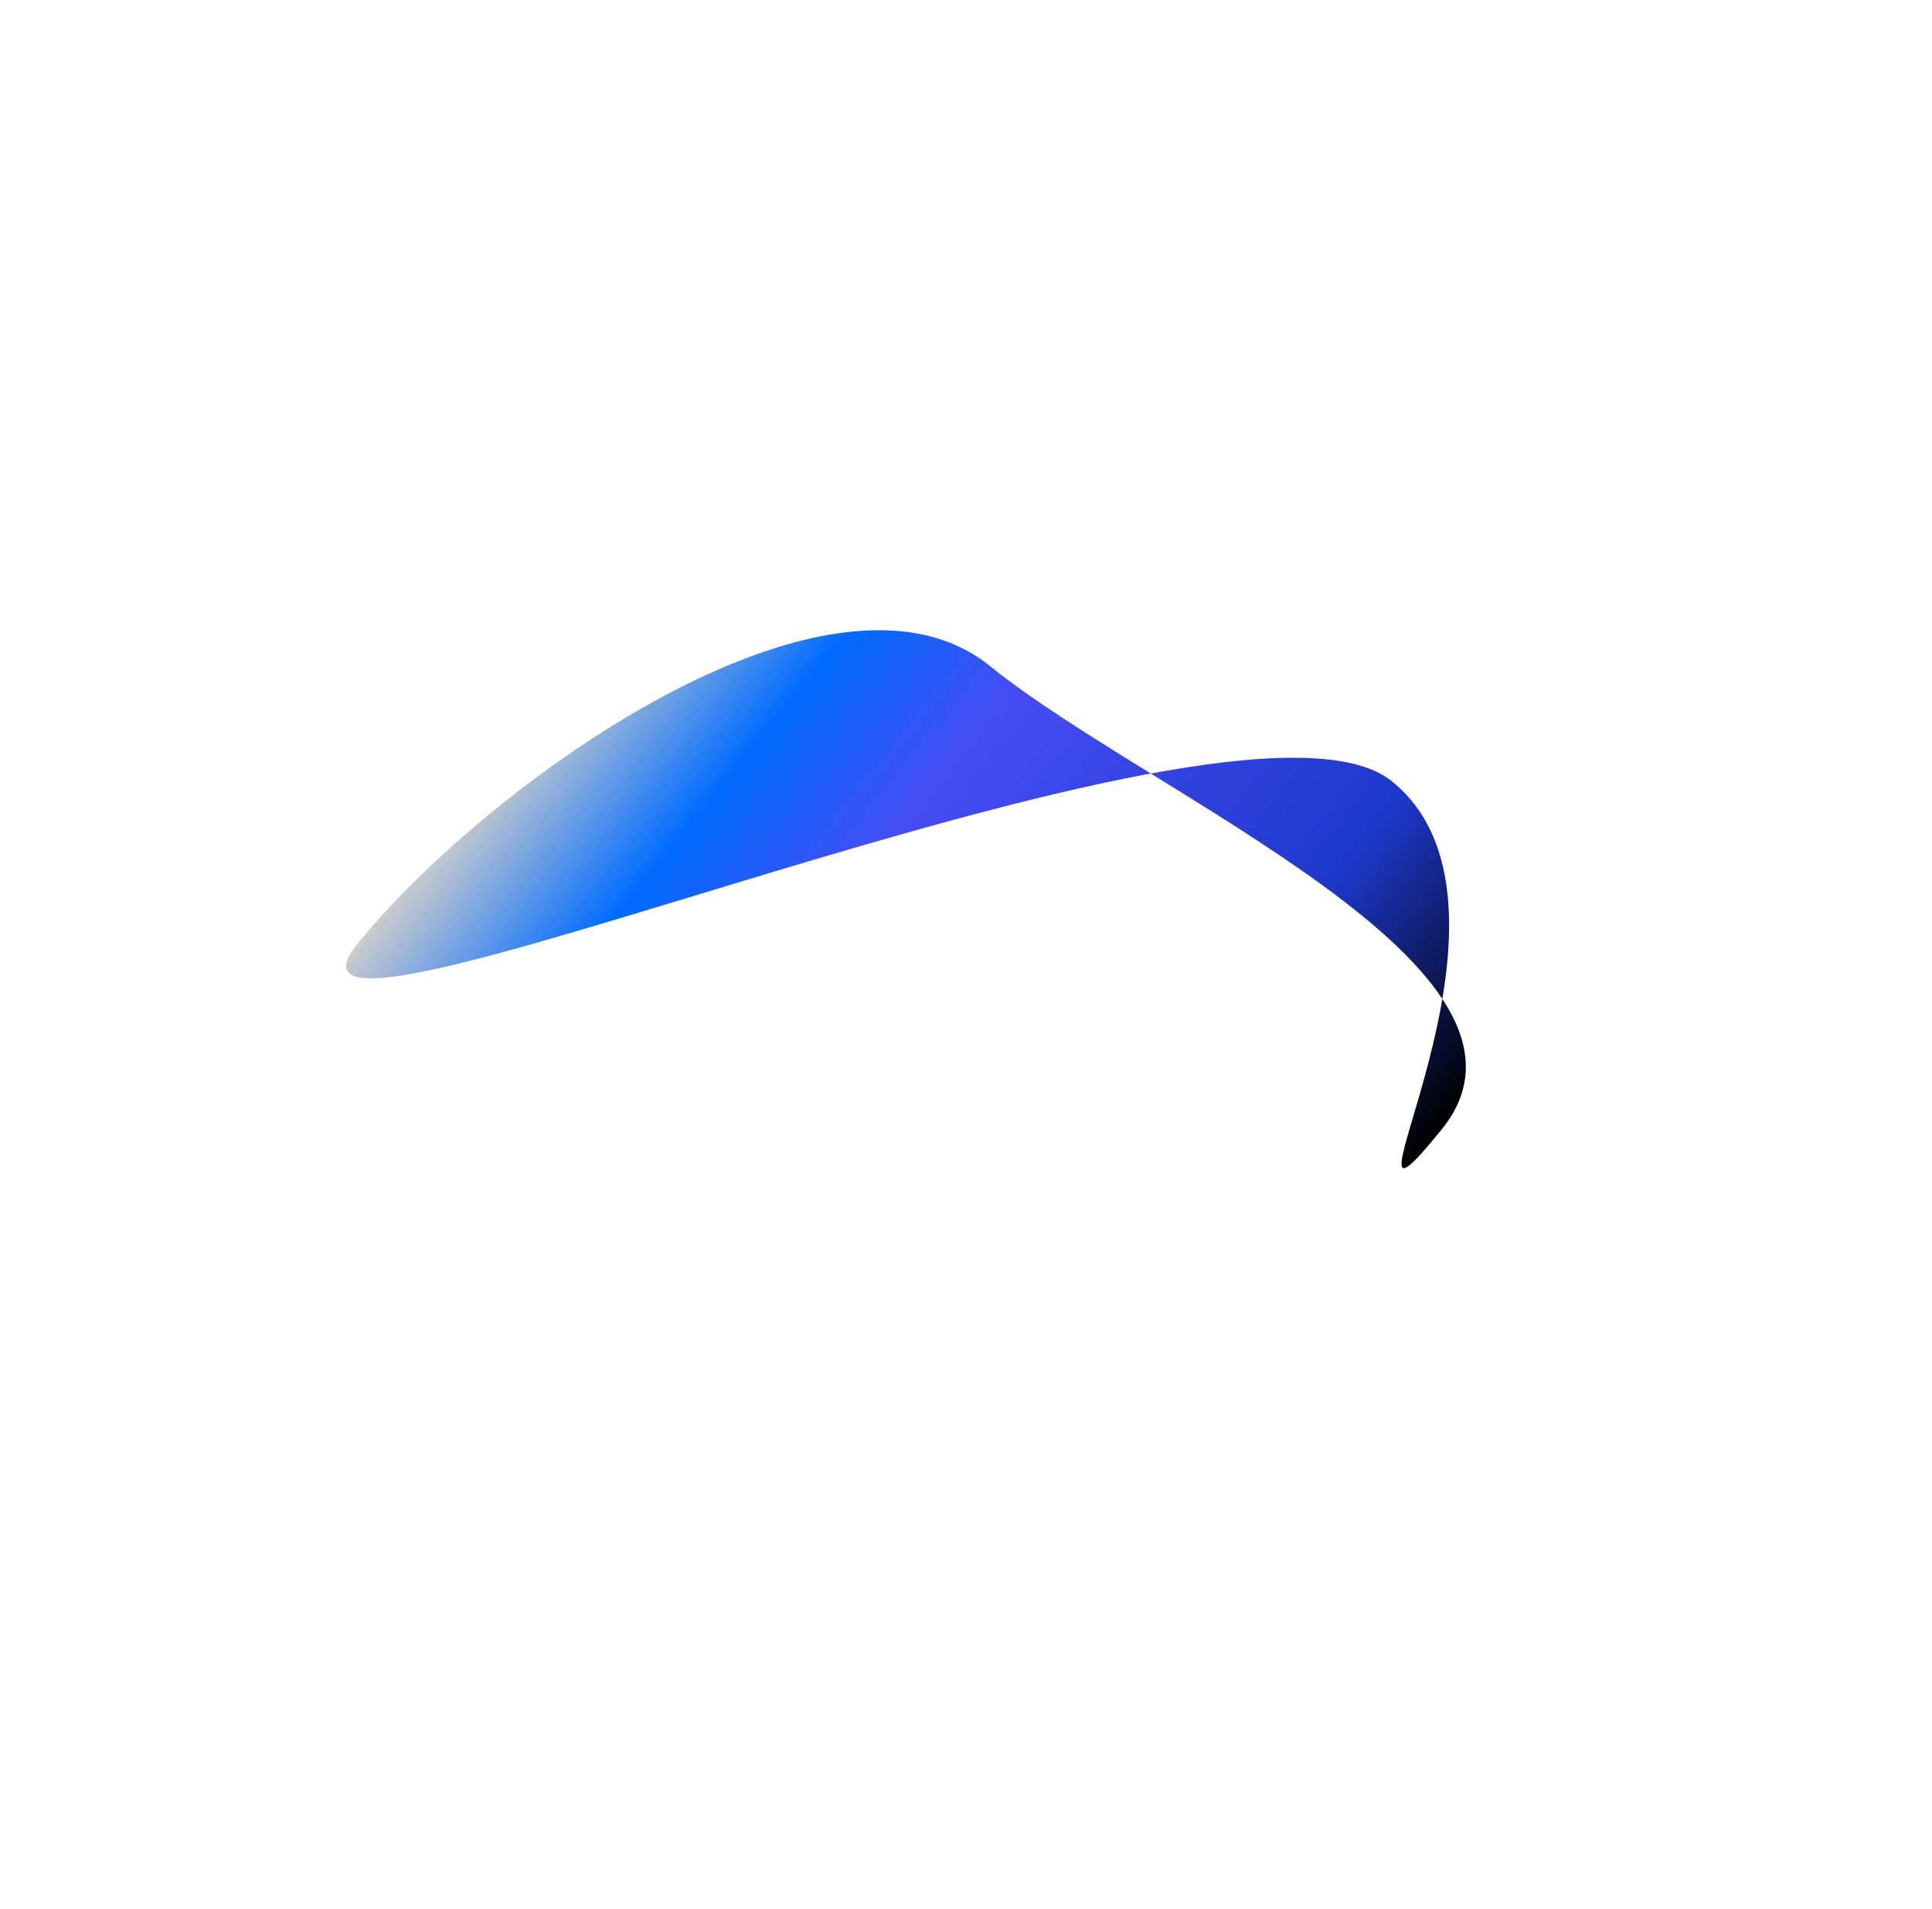 <svg width="2351" height="2323" viewBox="0 0 2351 2323" fill="none" xmlns="http://www.w3.org/2000/svg">
<g filter="url(#filter0_f_41_42)">
<path d="M1754.17 1374.46C1911.44 1180.27 1399.33 967.986 1205.12 810.737C1010.91 653.488 592.329 954.1 435.058 1148.29C277.788 1342.48 1499.63 793.445 1693.85 950.695C1888.06 1107.95 1596.9 1568.65 1754.17 1374.46Z" fill="url(#paint0_linear_41_42)"/>
</g>
<defs>
<filter id="filter0_f_41_42" x="-200" y="-200" width="2751" height="2723" filterUnits="userSpaceOnUse" color-interpolation-filters="sRGB">
<feFlood flood-opacity="0" result="BackgroundImageFix"/>
<feBlend mode="normal" in="SourceGraphic" in2="BackgroundImageFix" result="shape"/>
<feGaussianBlur stdDeviation="100" result="effect1_foregroundBlur_41_42"/>
</filter>
<linearGradient id="paint0_linear_41_42" x1="721.842" y1="794.184" x2="1629.06" y2="1528.93" gradientUnits="userSpaceOnUse">
<stop stop-color="#CCCCCC"/>
<stop offset="0.191" stop-color="#006CFF"/>
<stop offset="0.364" stop-color="#464DF3"/>
<stop offset="0.749" stop-color="#1D38CB"/>
<stop offset="1"/>
</linearGradient>
</defs>
</svg>
